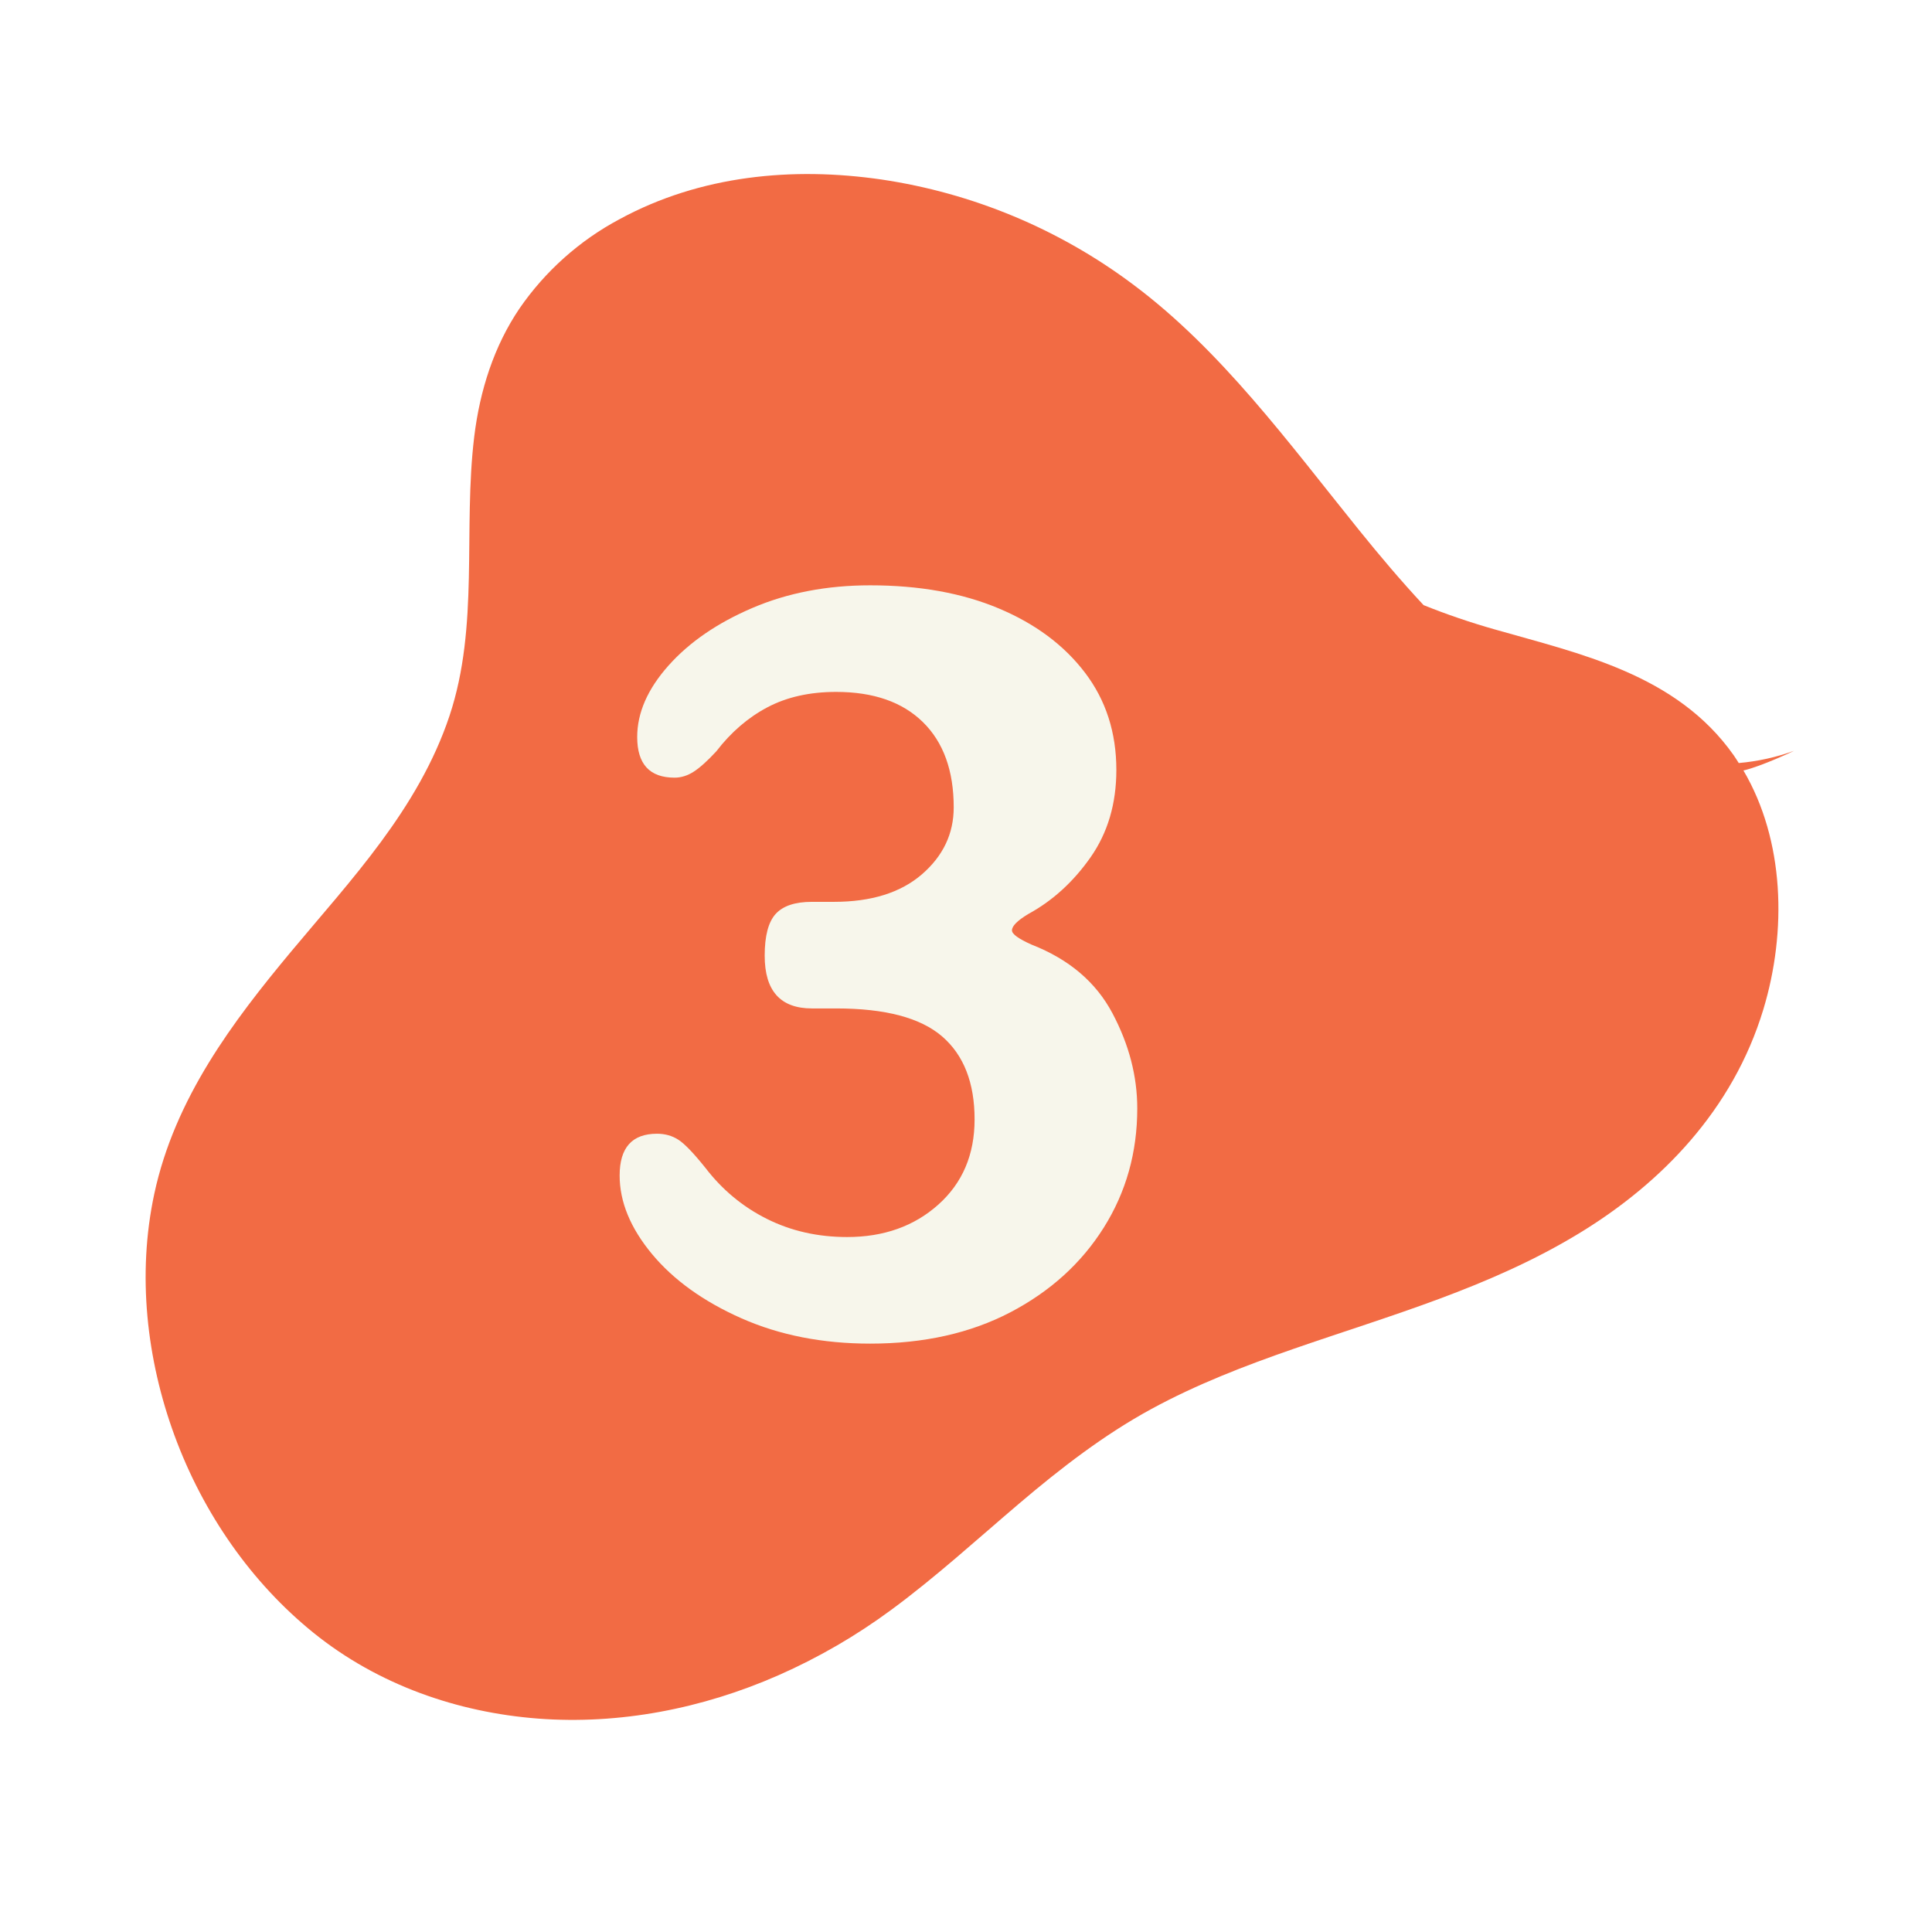<svg version="1.0" preserveAspectRatio="xMidYMid meet" height="1080" viewBox="0 0 810 810" zoomAndPan="magnify" width="1080" xmlns:xlink="http://www.w3.org/1999/xlink" xmlns="http://www.w3.org/2000/svg"><defs><g></g><clipPath id="f98a8612ee"><path clip-rule="nonzero" d="M 61 72 L 752.703 72 L 752.703 722 L 61 722 Z M 61 72"></path></clipPath></defs><rect fill-opacity="1" height="972" y="-81" fill="#ffffff" width="972" x="-81"></rect><rect fill-opacity="1" height="972" y="-81" fill="#ffffff" width="972" x="-81"></rect><g clip-path="url(#f98a8612ee)"><path fill-rule="nonzero" fill-opacity="1" d="M 739.281 423.234 C 749.219 390.43 748.176 352.316 730.941 323.023 C 738.324 321.379 752.562 314.633 752.113 314.797 C 744.625 317.512 736.91 319.215 728.977 319.906 C 728.277 318.82 727.609 317.715 726.863 316.656 C 702.816 282.523 662.184 274.074 626.664 263.879 C 616.543 261.016 606.605 257.621 596.844 253.703 C 587.438 243.617 578.453 232.98 569.711 222.145 C 540.172 185.539 511.973 146.785 474.922 119.172 C 467.215 113.402 459.18 108.133 450.82 103.363 C 442.457 98.59 433.836 94.352 424.949 90.648 C 416.062 86.949 406.98 83.809 397.707 81.23 C 388.43 78.652 379.031 76.66 369.508 75.25 C 332.426 69.875 293.672 73.434 259.695 91.922 C 251.324 96.391 243.598 101.785 236.52 108.105 C 229.441 114.422 223.207 121.488 217.82 129.301 C 207.148 145.043 201.188 163.602 198.824 183.074 C 194.082 222.102 201.02 262.473 188.438 300.168 C 175.398 339.227 146.949 369.062 122.098 398.895 C 97.59 428.312 73.254 460.527 64.68 500.551 C 57.441 534.344 61.445 569.961 73.176 601.879 C 85.258 634.754 105.578 663.645 131.336 684.48 C 158.613 706.543 192.125 717.965 225.496 720.52 C 259.691 723.141 294.504 716.367 326.34 702.371 C 343.164 694.957 358.973 685.785 373.762 674.863 C 392.348 661.176 409.594 645.406 427.293 630.363 C 444.797 615.488 462.879 601.527 482.691 590.742 C 501.785 580.348 521.906 572.609 542.16 565.578 C 582.828 551.461 624.609 539.898 662.254 516.953 C 696.484 496.086 726.527 465.348 739.281 423.234 Z M 739.281 423.234" fill="#f26b44"></path></g><g fill-opacity="1" fill="#f7f6eb"><g transform="translate(247.803, 558.711)"><g><path d="M 117.031 4.609 C 97.062 4.609 79.086 1.078 63.109 -5.984 C 47.141 -13.055 34.625 -22.039 25.562 -32.938 C 16.508 -43.844 11.984 -54.828 11.984 -65.891 C 11.984 -77.555 17.203 -83.391 27.641 -83.391 C 31.023 -83.391 34.02 -82.547 36.625 -80.859 C 39.238 -79.172 43.004 -75.254 47.922 -69.109 C 54.984 -59.898 63.582 -52.758 73.719 -47.688 C 83.852 -42.613 95.066 -40.078 107.359 -40.078 C 122.711 -40.078 135.457 -44.609 145.594 -53.672 C 155.727 -62.734 160.797 -74.641 160.797 -89.391 C 160.797 -104.742 156.266 -116.336 147.203 -124.172 C 138.148 -132.004 123.332 -135.922 102.75 -135.922 L 92.609 -135.922 C 79.398 -135.922 72.797 -143.289 72.797 -158.031 C 72.797 -166.332 74.332 -172.172 77.406 -175.547 C 80.477 -178.922 85.547 -180.609 92.609 -180.609 L 101.828 -180.609 C 117.492 -180.609 129.781 -184.445 138.688 -192.125 C 147.594 -199.812 152.047 -209.18 152.047 -220.234 C 152.047 -235.598 147.742 -247.504 139.141 -255.953 C 130.547 -264.398 118.414 -268.625 102.75 -268.625 C 91.688 -268.625 82.082 -266.473 73.938 -262.172 C 65.801 -257.867 58.664 -251.723 52.531 -243.734 C 48.844 -239.742 45.691 -236.898 43.078 -235.203 C 40.461 -233.516 37.773 -232.672 35.016 -232.672 C 24.566 -232.672 19.344 -238.352 19.344 -249.719 C 19.344 -259.863 23.719 -269.848 32.469 -279.672 C 41.227 -289.504 52.977 -297.566 67.719 -303.859 C 82.469 -310.16 98.906 -313.312 117.031 -313.312 C 137.613 -313.312 155.582 -310.082 170.938 -303.625 C 186.289 -297.176 198.344 -288.191 207.094 -276.672 C 215.852 -265.16 220.234 -251.57 220.234 -235.906 C 220.234 -221.77 216.625 -209.555 209.406 -199.266 C 202.188 -188.984 193.508 -181.078 183.375 -175.547 C 178.77 -172.785 176.469 -170.484 176.469 -168.641 C 176.469 -167.098 179.234 -165.098 184.766 -162.641 C 200.43 -156.504 211.719 -146.906 218.625 -133.844 C 225.539 -120.789 229 -107.508 229 -94 C 229 -75.562 224.312 -58.895 214.938 -44 C 205.57 -29.102 192.52 -17.273 175.781 -8.516 C 159.039 0.234 139.457 4.609 117.031 4.609 Z M 117.031 4.609"></path></g></g></g></svg>